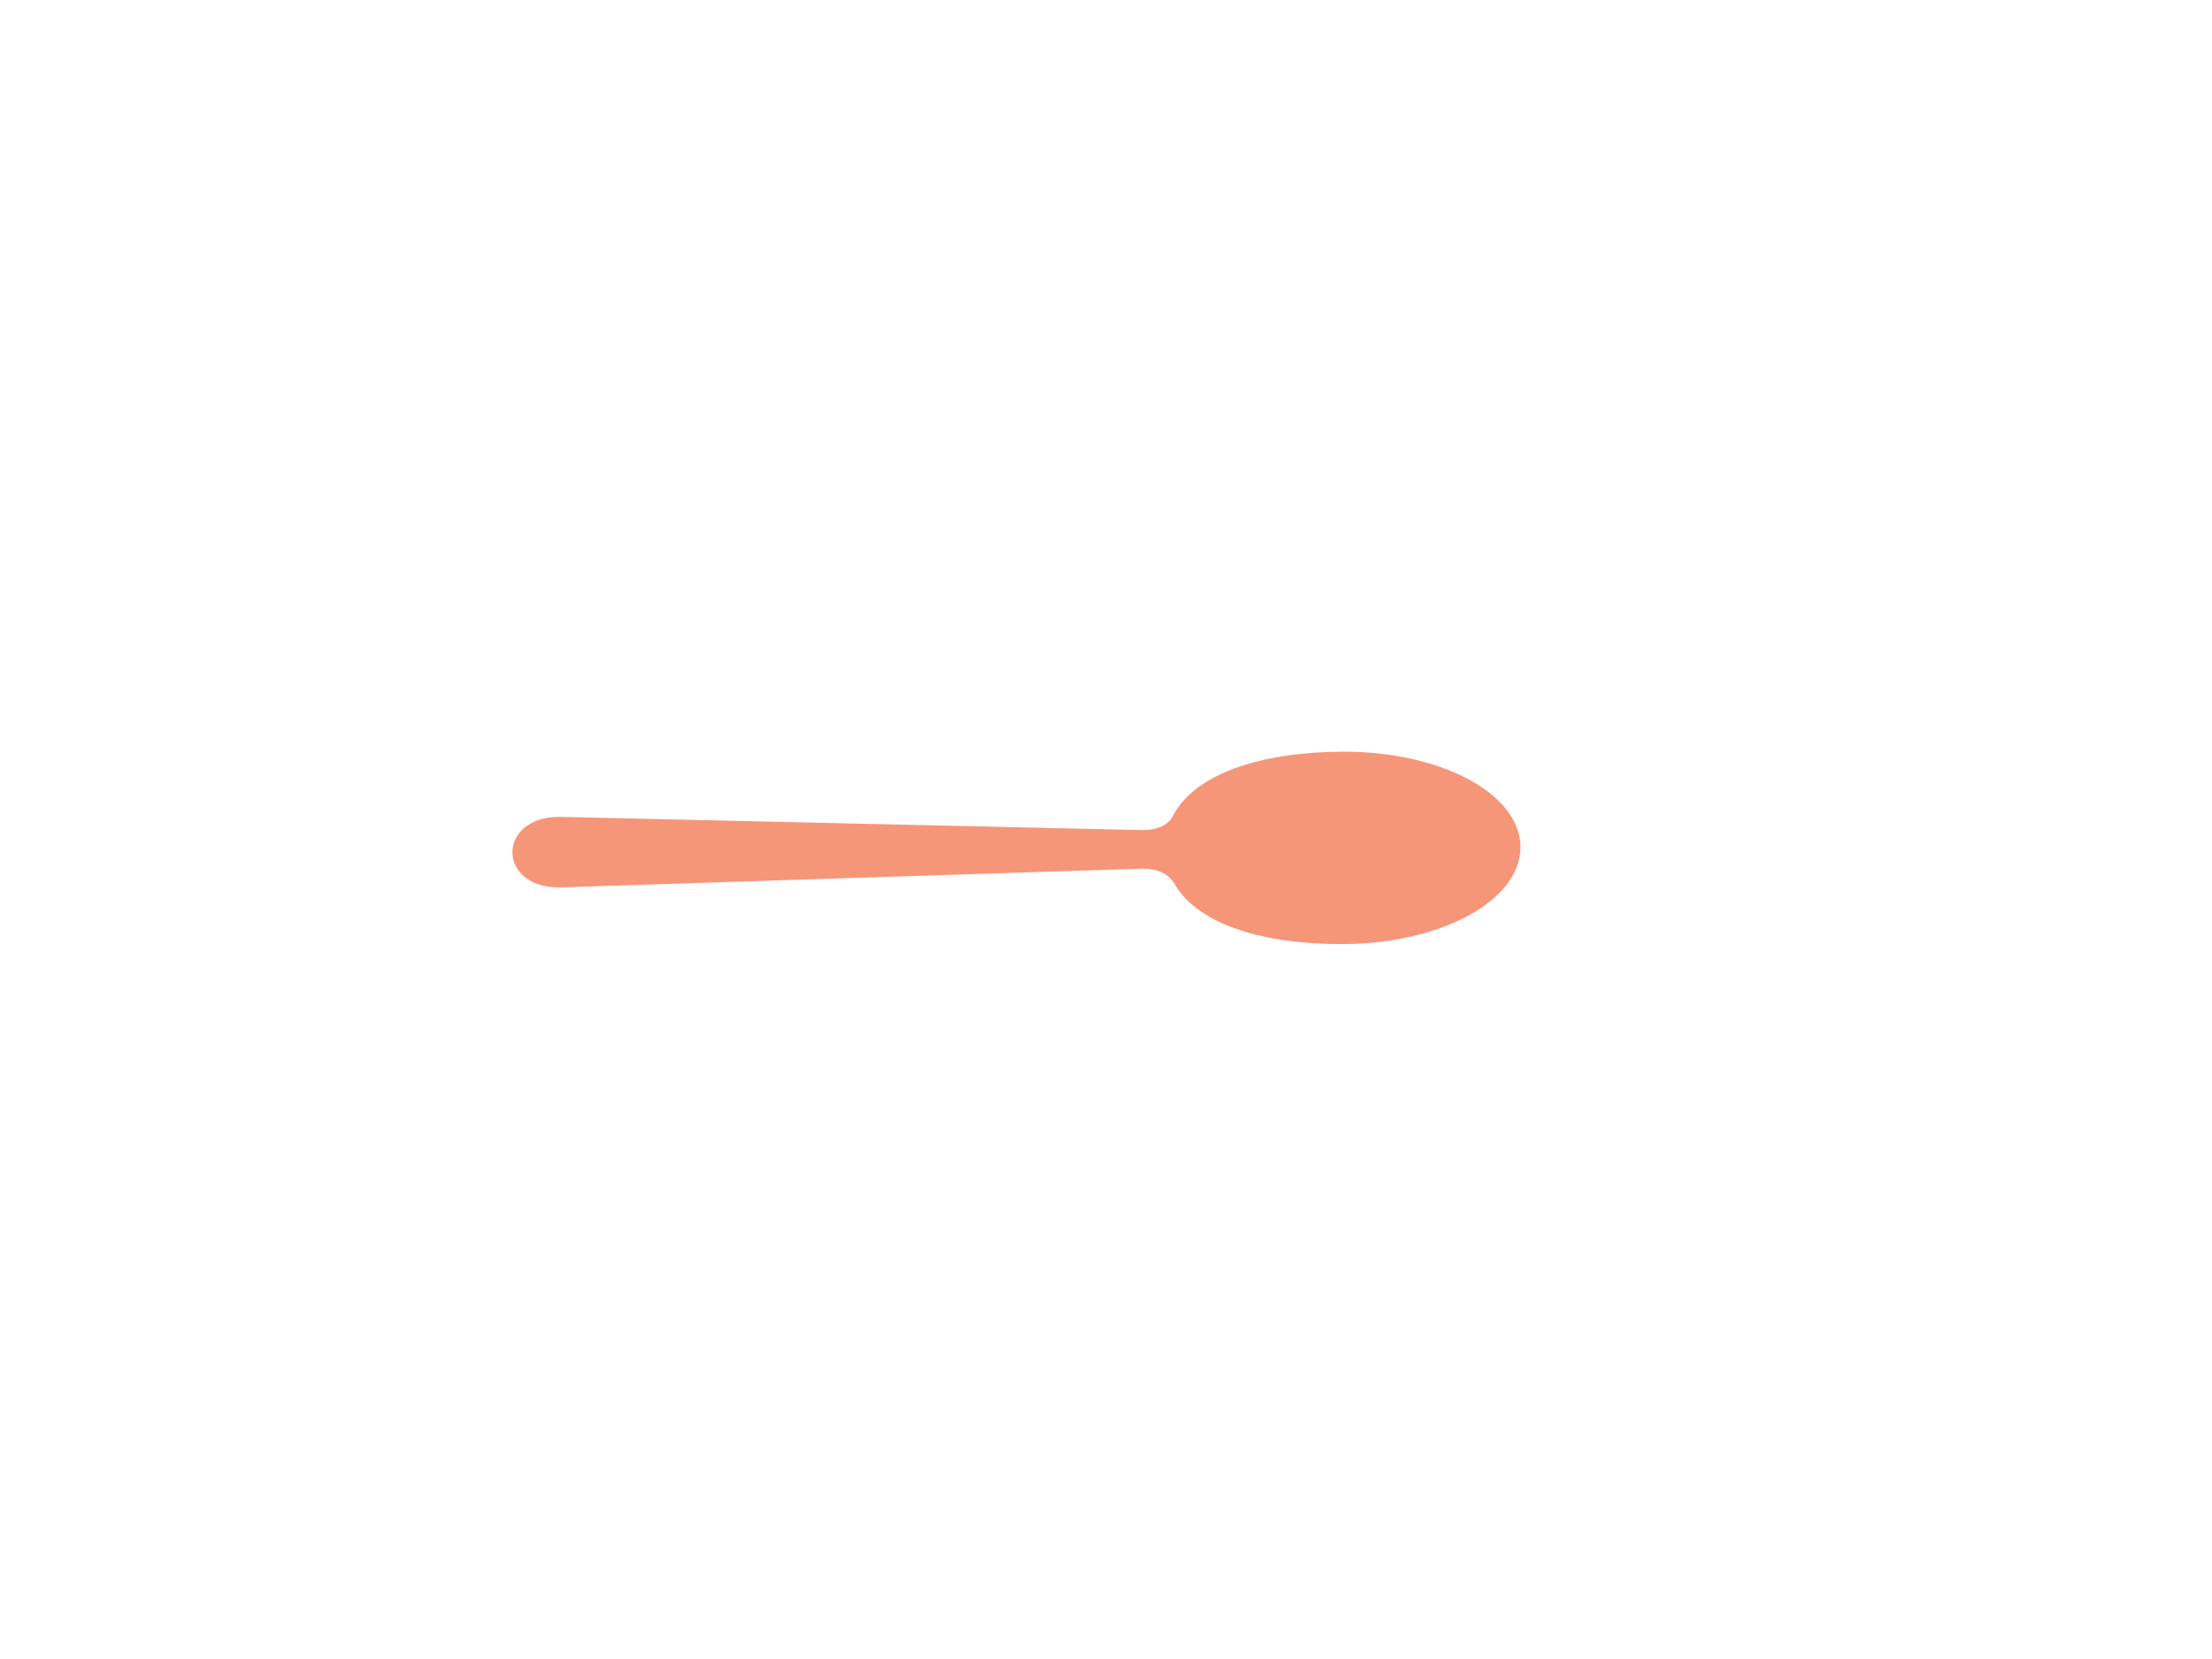 <?xml version="1.0"?><svg width="1024" height="768" xmlns="http://www.w3.org/2000/svg" xmlns:xlink="http://www.w3.org/1999/xlink">
 <title>Pink Spoon</title>
 <defs>
  <linearGradient xlink:href="#linearGradient3590-7" id="linearGradient3627" gradientUnits="userSpaceOnUse" x1="87.066" y1="475.966" x2="218.066" y2="475.966" gradientTransform="translate(232.075,-6.549)"/>
  <linearGradient id="linearGradient3590-7">
   <stop stop-color="#9e8080" id="stop3592-4" offset="0"/>
   <stop stop-color="#cec4c4" offset="0.497" id="stop3598-0"/>
   <stop stop-color="#b1a7a7" id="stop3604-9" offset="0.64"/>
   <stop stop-color="#ddd3d3" id="stop3600-4" offset="0.732"/>
   <stop stop-color="#baa9a9" offset="0.823" id="stop3602-8"/>
   <stop stop-color="#9e8080" id="stop3594-8" offset="1"/>
  </linearGradient>
  <radialGradient gradientUnits="userSpaceOnUse" gradientTransform="matrix(1,0,0,1.381,-1.4652624e-5,-81.415)" r="88.54" fy="220.471" fx="384.641" cy="220.471" cx="384.641" id="radialGradient3628" xlink:href="#linearGradient3622"/>
  <linearGradient id="linearGradient3622">
   <stop stop-color="#baa9a9" id="stop3624" offset="0"/>
   <stop stop-color="#dfdcdc" offset="0.705" id="stop3630"/>
   <stop stop-color="#b7b7b7" id="stop3626" offset="1"/>
  </linearGradient>
  <linearGradient xlink:href="#linearGradient3682" id="linearGradient3653" gradientUnits="userSpaceOnUse" gradientTransform="matrix(0.933,0,0,0.933,242.134,16.263)" x1="151.564" y1="358.658" x2="151.564" y2="323.911"/>
  <linearGradient id="linearGradient3682">
   <stop stop-color="#cdc3c3" offset="0" id="stop3684"/>
   <stop stop-color="#cec4c4" id="stop3686" offset="0.591"/>
   <stop stop-color="#c5c4c4" offset="0.82" id="stop3688"/>
   <stop stop-color="#d7d5d5" offset="1" id="stop3694"/>
  </linearGradient>
  <radialGradient xlink:href="#linearGradient3818-8" id="radialGradient3843" gradientUnits="userSpaceOnUse" gradientTransform="matrix(1,0,0,0.241,0,622.797)" cx="232.696" cy="810.471" fx="232.696" fy="810.471" r="29.918"/>
  <linearGradient id="linearGradient3818-8">
   <stop stop-color="#000000" id="stop3820-5" offset="0"/>
   <stop stop-color="#000000" stop-opacity="0" id="stop3822-7" offset="1"/>
  </linearGradient>
  <radialGradient xlink:href="#linearGradient3818-8" id="radialGradient4034" gradientUnits="userSpaceOnUse" gradientTransform="matrix(1,0,0,0.241,0,622.797)" cx="232.696" cy="810.471" fx="232.696" fy="810.471" r="29.918"/>
  <linearGradient y2="475.966" x2="218.066" y1="475.966" x1="87.066" gradientTransform="translate(104.986,-34.431)" gradientUnits="userSpaceOnUse" id="linearGradient4192" xlink:href="#linearGradient3590-7-1"/>
  <linearGradient id="linearGradient3590-7-1">
   <stop stop-color="#9e8080" id="stop3592-4-7" offset="0"/>
   <stop stop-color="#cec4c4" offset="0.497" id="stop3598-0-4"/>
   <stop stop-color="#b1a7a7" id="stop3604-9-0" offset="0.64"/>
   <stop stop-color="#ddd3d3" id="stop3600-4-9" offset="0.732"/>
   <stop stop-color="#baa9a9" offset="0.823" id="stop3602-8-4"/>
   <stop stop-color="#9e8080" id="stop3594-8-8" offset="1"/>
  </linearGradient>
  <radialGradient r="88.54" fy="220.471" fx="384.641" cy="220.471" cx="384.641" gradientTransform="matrix(1,0,0,1.381,-127.089,-109.297)" gradientUnits="userSpaceOnUse" id="radialGradient4189" xlink:href="#linearGradient3622-8"/>
  <linearGradient id="linearGradient3622-8">
   <stop stop-color="#baa9a9" id="stop3624-2" offset="0"/>
   <stop stop-color="#dfdcdc" offset="0.705" id="stop3630-4"/>
   <stop stop-color="#b7b7b7" id="stop3626-5" offset="1"/>
  </linearGradient>
  <linearGradient y2="315.177" x2="151.875" y1="358.658" x1="151.564" gradientTransform="matrix(0.933,0,0,0.933,115.046,-11.619)" gradientUnits="userSpaceOnUse" id="linearGradient4186" xlink:href="#linearGradient4194"/>
  <linearGradient id="linearGradient4194">
   <stop stop-color="#cdc3c3" stop-opacity="0" id="stop4196" offset="0"/>
   <stop stop-color="#cdc3c3" offset="0.057" id="stop4208"/>
   <stop stop-color="#cec4c4" offset="0.192" id="stop4198"/>
   <stop stop-color="#dcdbdb" id="stop4200" offset="0.396"/>
   <stop stop-color="#d4d2d2" offset="0.56" id="stop4204"/>
   <stop stop-color="#d5d3d3" stop-opacity="0.142" id="stop4206" offset="0.724"/>
   <stop stop-color="#d7d5d5" stop-opacity="0" id="stop4202" offset="1"/>
  </linearGradient>
  <radialGradient xlink:href="#linearGradient3818-8-1" id="radialGradient3843-5" gradientUnits="userSpaceOnUse" gradientTransform="matrix(1,0,0,0.241,0,622.797)" cx="232.696" cy="810.471" fx="232.696" fy="810.471" r="29.918"/>
  <linearGradient id="linearGradient3818-8-1">
   <stop stop-color="#000000" id="stop3820-5-7" offset="0"/>
   <stop stop-color="#000000" stop-opacity="0" id="stop3822-7-1" offset="1"/>
  </linearGradient>
  <radialGradient xlink:href="#linearGradient3818-8-1" id="radialGradient4259" gradientUnits="userSpaceOnUse" gradientTransform="matrix(1,0,0,0.241,0,622.797)" cx="232.696" cy="810.471" fx="232.696" fy="810.471" r="29.918"/>
  <linearGradient y2="315.177" x2="151.875" y1="358.658" x1="151.564" gradientTransform="matrix(0.933,0,0,0.933,175.764,35.602)" gradientUnits="userSpaceOnUse" id="linearGradient2872" xlink:href="#linearGradient4194"/>
 </defs>
 <g>
  <title>Layer 1</title>
  <g id="layer1" transform="rotate(89.691 470.54 393.331)">
   <g stroke="#000000" id="g3652">
    <path fill="#f69679" stroke="#f69679" stroke-width="3" stroke-linecap="round" stroke-linejoin="round" stroke-miterlimit="4" stroke-dashoffset="0" d="m486.085,318.908c-5.433,3.097 -7.95,8.935 -7.95,16.027l7.24,270.175c0,13.369 -7.417,20.053 -14.835,20.053c-7.331,0 -14.835,-6.684 -14.835,-20.053c2.53,-90.058 5.067,-180.117 7.595,-270.175c0,-7.558 -2.583,-13.3 -7.82,-15.755c-18.873,-10.37 -27.981,-40.9 -27.981,-76.95c0,-44.586 19.27,-80.73 43.04,-80.73c23.771,0 43.04,36.144 43.04,80.73c0,35.739 -8.951,66.054 -27.496,76.678z" id="path2847-5"/>
   </g>
  </g>
 </g>
</svg>